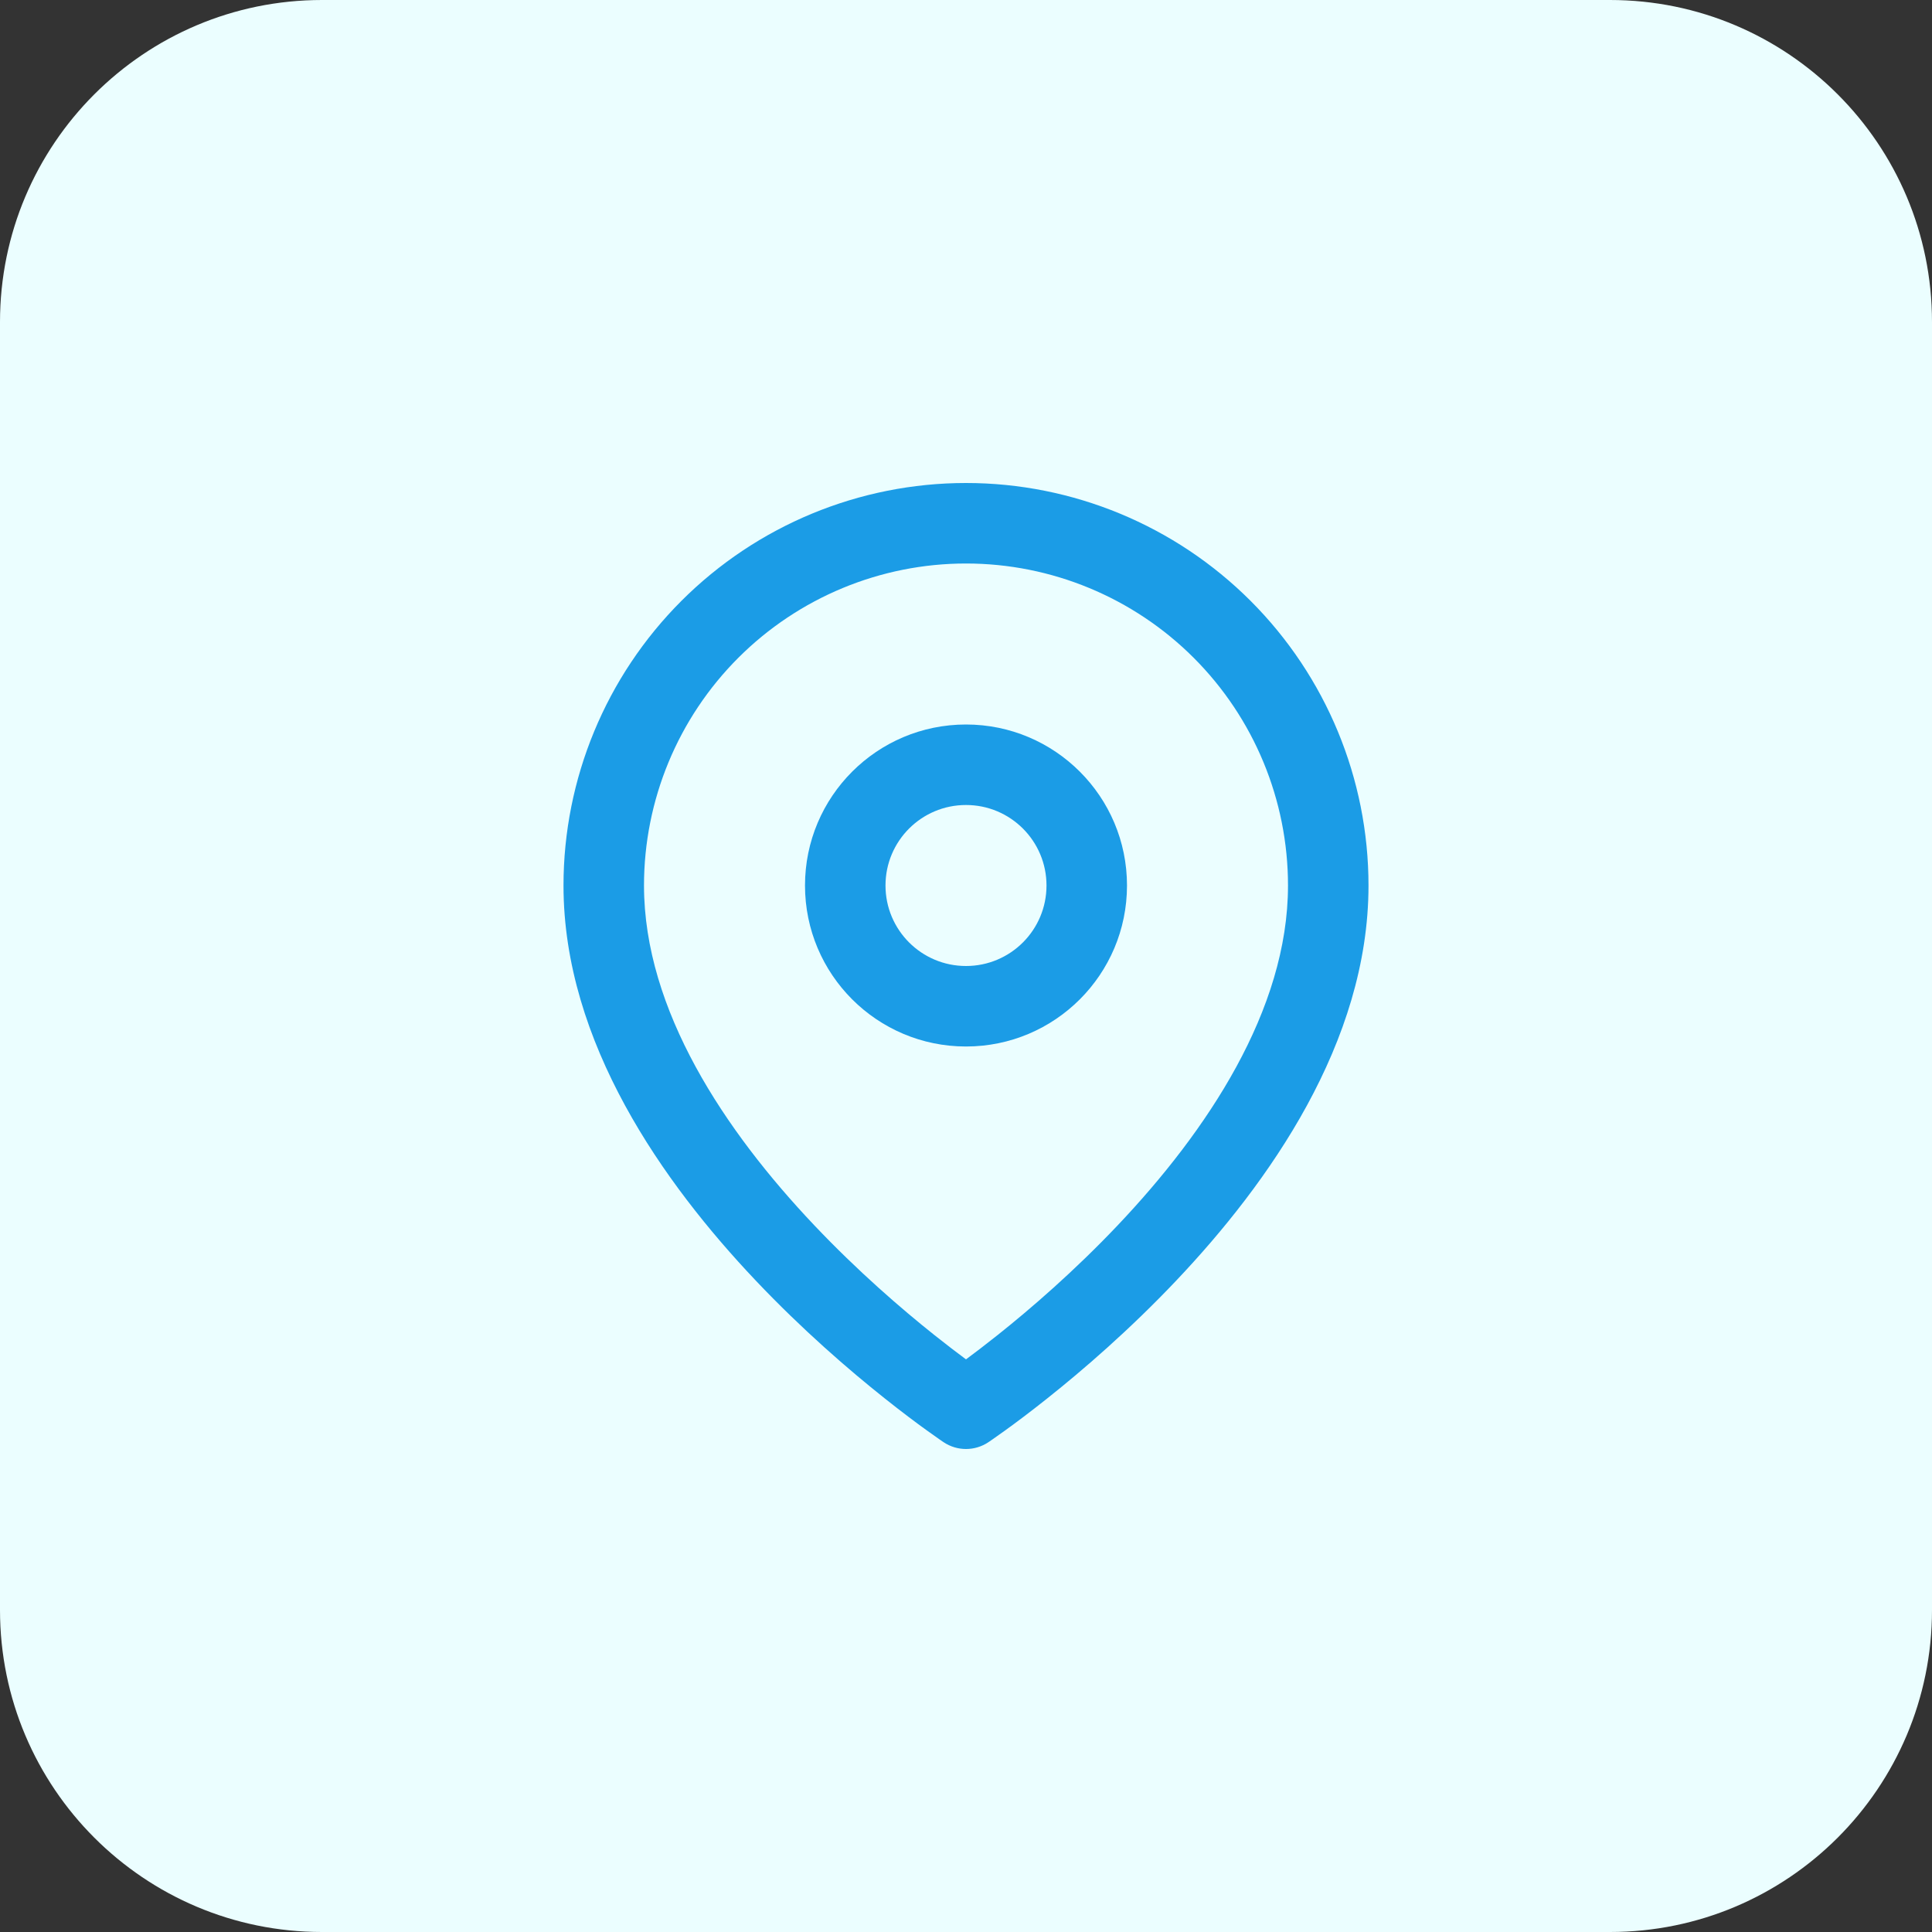 <svg width="48" height="48" viewBox="0 0 48 48" fill="none" xmlns="http://www.w3.org/2000/svg">
<rect x="0" y="0" width="48" height="48" fill="#333333" stroke="none"/>
<path d="M0 8C0 3.582 3.582 0 8 0H40C44.418 0 48 3.582 48 8V40C48 44.418 44.418 48 40 48H8C3.582 48 0 44.418 0 40V8Z" fill="#EBFEFF"/>
<path fill-rule="evenodd" clip-rule="evenodd" d="M24 18C21.791 18 20 19.791 20 22C20 24.209 21.791 26 24 26C26.209 26 28 24.209 28 22C28 19.791 26.209 18 24 18ZM22 22C22 20.895 22.895 20 24 20C25.105 20 26 20.895 26 22C26 23.105 25.105 24 24 24C22.895 24 22 23.105 22 22Z" fill="#1B9CE6"/>
<path fill-rule="evenodd" clip-rule="evenodd" d="M23.445 35.832C23.445 35.832 23.445 35.832 24 35L23.445 35.832C23.781 36.056 24.219 36.056 24.555 35.832L24 35C24.555 35.832 24.554 35.832 24.555 35.832L24.556 35.831L24.565 35.825L24.588 35.81C24.607 35.797 24.635 35.778 24.67 35.753C24.741 35.704 24.843 35.632 24.972 35.539C25.23 35.353 25.594 35.082 26.029 34.735C26.899 34.043 28.061 33.043 29.226 31.813C31.516 29.396 34 25.902 34 22C34 19.348 32.946 16.804 31.071 14.929C29.196 13.054 26.652 12 24 12C21.348 12 18.804 13.054 16.929 14.929C15.054 16.804 14 19.348 14 22C14 25.902 16.484 29.396 18.774 31.813C19.939 33.043 21.101 34.043 21.971 34.735C22.406 35.082 22.77 35.353 23.028 35.539C23.157 35.632 23.259 35.704 23.33 35.753C23.365 35.778 23.393 35.797 23.412 35.81L23.435 35.825L23.442 35.83L23.445 35.832ZM18.343 16.343C19.843 14.843 21.878 14 24 14C26.122 14 28.157 14.843 29.657 16.343C31.157 17.843 32 19.878 32 22C32 25.098 29.984 28.104 27.774 30.437C26.689 31.582 25.601 32.52 24.783 33.171C24.479 33.413 24.213 33.615 24 33.773C23.787 33.615 23.521 33.413 23.217 33.171C22.399 32.52 21.311 31.582 20.226 30.437C18.016 28.104 16 25.098 16 22C16 19.878 16.843 17.843 18.343 16.343Z" fill="#1B9CE6"/>
</svg>
